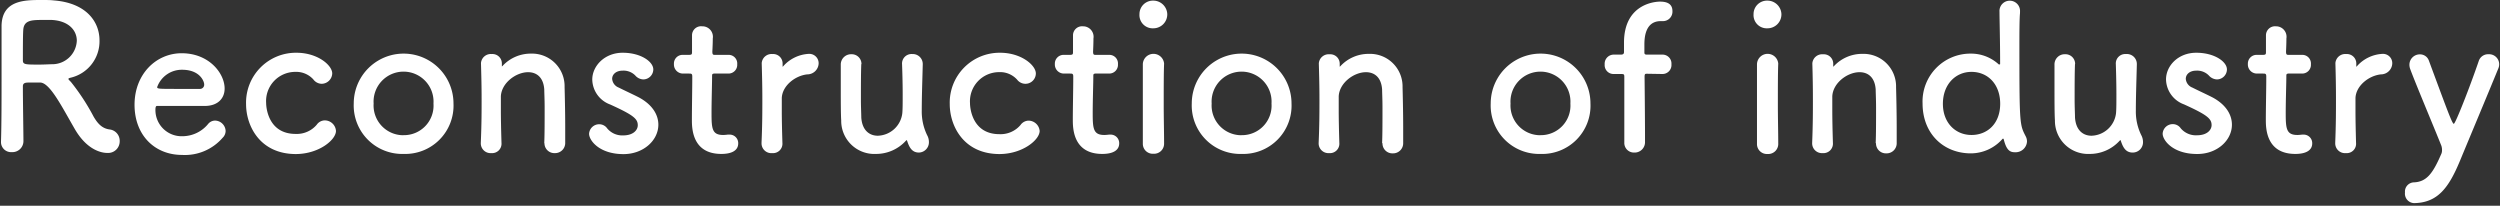 <svg id="レイヤー_1" data-name="レイヤー 1" xmlns="http://www.w3.org/2000/svg" viewBox="0 0 401 33" width="401" height="33"><rect x="0" y="0" width="401" height="33" fill="#333333" stroke="none"/><defs><style>.cls-1{fill:#fff;}</style></defs><path class="cls-1" d="M11.9,20.53c2.17,3.87,4.79,4,5.3,4a1.86,1.86,0,0,0,2-1.89,1.83,1.83,0,0,0-1.66-1.88C16.49,20.6,15.76,20,15,18.68a34.78,34.78,0,0,0-3.57-5.47c-.22-.26-.45-.42-.45-.54s.1-.13.32-.2a6,6,0,0,0,4.66-6c0-3-2.14-6-7.31-6.4C8.13,0,7.4,0,6.67,0,4,0,.35,0,.25,4.09c0,1.32,0,1.44,0,8.35,0,3.52,0,7.33-.09,10.3v.06a1.61,1.61,0,0,0,1.72,1.6,1.77,1.77,0,0,0,1.88-1.76c0-1.15-.09-6.39-.09-8.79,0-.58.44-.61,1.05-.61s1.34,0,1.75,0C8,13.3,9.86,17,11.9,20.53ZM8.52,10.3c-.58,0-1.41.06-2.2.06-2.24,0-2.65,0-2.65-.67,0-1.85,0-4.12.06-4.89.1-1.51,1.25-1.6,3-1.6.6,0,1.18,0,1.59,0,2.78.16,4,1.73,4,3.33A3.94,3.94,0,0,1,8.52,10.3Z"/><path class="cls-1" d="M35.71,22.1A1.54,1.54,0,0,0,36.19,21a1.74,1.74,0,0,0-1.69-1.66,1.47,1.47,0,0,0-1.09.51,5.35,5.35,0,0,1-4.14,2,4.2,4.2,0,0,1-4.34-4.25c0-.36.06-.61.25-.61,6.19,0,6.86,0,7.85,0,2-.07,3-1.28,3-2.79,0-2.43-2.49-5.66-6.89-5.66-4.11,0-7.56,3.36-7.56,8.26s3.25,8.05,7.62,8.05A8,8,0,0,0,35.71,22.1Zm-3.6-7.84c-.86,0-2.3,0-3.61,0-3,0-3.29,0-3.29-.29a4.19,4.19,0,0,1,4-2.78c2.87,0,3.54,1.88,3.54,2.33A.67.67,0,0,1,32.11,14.26Z"/><path class="cls-1" d="M53.89,21a1.81,1.81,0,0,0-1.78-1.69,1.6,1.6,0,0,0-1.31.7,4.19,4.19,0,0,1-3.38,1.47c-4.41,0-4.73-4.25-4.73-4.95a4.68,4.68,0,0,1,4.66-5,3.7,3.7,0,0,1,2.91,1.21,1.69,1.69,0,0,0,1.34.7,1.72,1.72,0,0,0,1.69-1.66c0-1.31-2.33-3.32-5.75-3.32a8,8,0,0,0-8.07,8.25c0,3.42,2.17,8,8,8C51.18,24.69,53.89,22.42,53.89,21Z"/><path class="cls-1" d="M64.74,24.69a7.75,7.75,0,0,0,8-8.09,8,8,0,1,0-16,0A7.78,7.78,0,0,0,64.74,24.69Zm0-3a4.77,4.77,0,0,1-4.81-5.08,4.81,4.81,0,1,1,9.6,0A4.74,4.74,0,0,1,64.74,21.68Z"/><path class="cls-1" d="M87.33,23A1.59,1.59,0,0,0,89,24.56a1.62,1.62,0,0,0,1.66-1.69c0-.67,0-1.57,0-2.56,0-2.37-.07-5.21-.1-6.37A5.22,5.22,0,0,0,85.19,8.6a6.16,6.16,0,0,0-4.53,1.92c-.06.07-.13.13-.16.13s0,0,0-.06v-.1c0-.1,0-.19,0-.32a1.51,1.51,0,0,0-1.63-1.5,1.58,1.58,0,0,0-1.72,1.44v.06c.06,2.14.1,3.81.1,5.73s0,4-.13,7V23a1.57,1.57,0,0,0,1.69,1.56,1.51,1.51,0,0,0,1.63-1.63c-.07-2.27-.1-4-.1-5.28,0-.89,0-1.63,0-2.2.1-2.15,2.43-3.87,4.37-3.87,1.34,0,2.46.8,2.59,2.78,0,.51.06,1.6.06,2.88,0,2,0,4.38-.06,5.69Z"/><path class="cls-1" d="M105.6,20c0-1.57-.93-3.2-3.13-4.38-1-.51-2.39-1.15-3.22-1.57a1.64,1.64,0,0,1-1.06-1.4c0-.71.61-1.32,1.7-1.32a2.65,2.65,0,0,1,2,.77,1.79,1.79,0,0,0,1.3.64,1.62,1.62,0,0,0,1.6-1.6c0-1.25-2-2.68-4.91-2.68S95,10.59,95,12.76a4.35,4.35,0,0,0,2.87,4c3.73,1.69,4.43,2.3,4.43,3.33,0,.73-.67,1.63-2.36,1.63A3.13,3.13,0,0,1,97.4,20.6a1.56,1.56,0,0,0-1.28-.67,1.62,1.62,0,0,0-1.63,1.53c0,1.06,1.63,3.26,5.52,3.26C103.2,24.72,105.6,22.52,105.6,20Z"/><path class="cls-1" d="M116.85,11.8a1.4,1.4,0,0,0,1.4-1.5,1.38,1.38,0,0,0-1.4-1.5h-2.14c-.32,0-.45,0-.45-.55,0,0,.07-1.21.07-2.08a1.68,1.68,0,0,0-1.7-1.95A1.45,1.45,0,0,0,111,5.66v.1c0,.35,0,.73,0,1.12,0,.73,0,1.37,0,1.37,0,.45,0,.55-.54.55h-.93a1.39,1.39,0,0,0-1.43,1.47,1.45,1.45,0,0,0,1.43,1.53h1c.32,0,.51,0,.51.45v.48c0,1.41-.06,4.6-.06,6.46,0,1.31,0,5.5,4.72,5.5,1.66,0,2.71-.54,2.71-1.69A1.37,1.37,0,0,0,117,21.59c-.1,0-.16,0-.26,0a6.51,6.51,0,0,1-.73.06c-1.79,0-1.88-1-1.88-3.51,0-2.11.09-4.83.09-6,0-.19,0-.35.48-.35Z"/><path class="cls-1" d="M123.87,24.56a1.51,1.51,0,0,0,1.63-1.63c-.07-2.27-.1-3.87-.1-5.12,0-.86,0-1.53,0-2.11.1-2,2.2-3.58,4.09-3.77a1.82,1.82,0,0,0,1.82-1.76,1.5,1.5,0,0,0-1.57-1.53,5.86,5.86,0,0,0-4.08,1.95.44.44,0,0,1-.13.12s0,0,0-.09v-.13c0-.1,0-.19,0-.32a1.51,1.51,0,0,0-1.63-1.5,1.58,1.58,0,0,0-1.72,1.44v.06c.06,2.14.1,3.81.1,5.73s0,4-.13,7V23A1.57,1.57,0,0,0,123.87,24.56Z"/><path class="cls-1" d="M138.18,10.27a1.56,1.56,0,0,0-1.62-1.57,1.65,1.65,0,0,0-1.7,1.69c0,.87,0,2.15,0,3.46,0,2.14,0,4.44.07,5.47a5.31,5.31,0,0,0,5.55,5.37,6.46,6.46,0,0,0,4.82-2.11c.06-.06.09-.1.12-.1s.07.07.1.16c.35,1.06.8,1.83,1.88,1.83A1.65,1.65,0,0,0,149,22.8a2.27,2.27,0,0,0-.29-1.12,8.67,8.67,0,0,1-.86-3.9c0-2.08.07-4,.16-7.45v-.06a1.6,1.6,0,0,0-1.69-1.6,1.52,1.52,0,0,0-1.63,1.63c.07,1.92.1,3.55.1,4.86s0,2.3-.06,3a4.08,4.08,0,0,1-3.93,3.61c-1.34,0-2.52-.86-2.65-2.94,0-.51-.06-1.6-.06-2.85,0-2,0-4.38.06-5.69Z"/><path class="cls-1" d="M166.76,21A1.81,1.81,0,0,0,165,19.35a1.63,1.63,0,0,0-1.31.7,4.19,4.19,0,0,1-3.38,1.47c-4.4,0-4.72-4.25-4.72-4.95a4.68,4.68,0,0,1,4.66-5,3.68,3.68,0,0,1,2.9,1.21,1.67,1.67,0,0,0,3-1c0-1.31-2.33-3.32-5.74-3.32a8,8,0,0,0-8.07,8.25c0,3.42,2.17,8,8,8C164.05,24.69,166.76,22.42,166.76,21Z"/><path class="cls-1" d="M177.91,11.8a1.4,1.4,0,0,0,1.41-1.5,1.38,1.38,0,0,0-1.41-1.5h-2.14c-.31,0-.44,0-.44-.55,0,0,.06-1.21.06-2.08a1.68,1.68,0,0,0-1.69-1.95,1.45,1.45,0,0,0-1.59,1.44v.1c0,.35,0,.73,0,1.12,0,.73,0,1.37,0,1.37,0,.45,0,.55-.55.55h-.92a1.4,1.4,0,0,0-1.44,1.47,1.45,1.45,0,0,0,1.44,1.53h1c.31,0,.51,0,.51.45v.48c0,1.41-.07,4.6-.07,6.46,0,1.31,0,5.5,4.72,5.5,1.66,0,2.72-.54,2.72-1.69a1.37,1.37,0,0,0-1.38-1.41c-.09,0-.16,0-.25,0a6.68,6.68,0,0,1-.74.06c-1.78,0-1.88-1-1.88-3.51,0-2.11.1-4.83.1-6,0-.19,0-.35.48-.35Z"/><path class="cls-1" d="M185,4.54a2.23,2.23,0,0,0,2.23-2.27A2.25,2.25,0,0,0,185,.1a2.16,2.16,0,0,0-2.23,2.17A2.12,2.12,0,0,0,185,4.54ZM186.72,23V23c0-1.76-.06-4-.06-6.23,0-2.69,0-5.22.06-6.53v-.06a1.71,1.71,0,0,0-3.41.09c0,.87,0,2.15,0,3.59,0,2.91,0,6.55,0,9.21A1.59,1.59,0,0,0,185,24.66,1.61,1.61,0,0,0,186.72,23Z"/><path class="cls-1" d="M199.16,24.69a7.75,7.75,0,0,0,8-8.09,8,8,0,1,0-16,0A7.78,7.78,0,0,0,199.16,24.69Zm0-3a4.77,4.77,0,0,1-4.81-5.08,4.81,4.81,0,1,1,9.6,0A4.74,4.74,0,0,1,199.16,21.68Z"/><path class="cls-1" d="M221.75,23a1.59,1.59,0,0,0,1.66,1.6,1.62,1.62,0,0,0,1.66-1.69c0-.67,0-1.57,0-2.56,0-2.37-.07-5.21-.1-6.37a5.22,5.22,0,0,0-5.39-5.34,6.16,6.16,0,0,0-4.53,1.92c-.06.07-.13.13-.16.13s0,0,0-.06v-.1c0-.1,0-.19,0-.32a1.51,1.51,0,0,0-1.63-1.5,1.58,1.58,0,0,0-1.72,1.44v.06c.06,2.14.1,3.81.1,5.73s0,4-.13,7V23a1.57,1.57,0,0,0,1.69,1.56,1.51,1.51,0,0,0,1.63-1.63c-.07-2.27-.1-4-.1-5.28,0-.89,0-1.63,0-2.2.1-2.15,2.43-3.87,4.37-3.87,1.34,0,2.46.8,2.59,2.78,0,.51.06,1.6.06,2.88,0,2,0,4.38-.06,5.69Z"/><path class="cls-1" d="M247.11,24.69a7.74,7.74,0,0,0,8-8.09,8,8,0,1,0-16,0A7.77,7.77,0,0,0,247.11,24.69Zm0-3a4.77,4.77,0,0,1-4.82-5.08,4.81,4.81,0,1,1,9.6,0A4.74,4.74,0,0,1,247.11,21.68Z"/><path class="cls-1" d="M266.67,11.87a1.44,1.44,0,0,0,1.43-1.57,1.43,1.43,0,0,0-1.43-1.54h-2.46c-.22,0-.45,0-.45-.32s0-.7,0-1.24c0-1,.06-3.81,2.62-3.81h.35a1.52,1.52,0,0,0,1.53-1.6c0-1.18-.86-1.53-2-1.53-.86,0-5.77.41-5.77,6.58,0,.84,0,1.19,0,1.51s-.19.41-.51.41h-1.15a1.46,1.46,0,0,0-1.44,1.57,1.42,1.42,0,0,0,1.44,1.54H260c.51,0,.54.06.54.51,0,0,0,3.93,0,7,0,1.54,0,2.85,0,3.36v.13a1.54,1.54,0,0,0,1.59,1.6,1.66,1.66,0,0,0,1.73-1.73v-1c0-2.69-.07-9.4-.07-9.4,0-.51.1-.51.42-.51Z"/><path class="cls-1" d="M283.51,4.54a2.23,2.23,0,0,0,2.23-2.27A2.25,2.25,0,0,0,283.51.1a2.16,2.16,0,0,0-2.24,2.17A2.12,2.12,0,0,0,283.51,4.54ZM285.23,23V23c0-1.76-.06-4-.06-6.23,0-2.69,0-5.22.06-6.53v-.06a1.71,1.71,0,0,0-3.41.09c0,.87,0,2.15,0,3.59,0,2.91,0,6.55,0,9.21a1.59,1.59,0,0,0,1.69,1.63A1.61,1.61,0,0,0,285.23,23Z"/><path class="cls-1" d="M300.91,23a1.59,1.59,0,0,0,1.66,1.6,1.62,1.62,0,0,0,1.66-1.69c0-.67,0-1.57,0-2.56,0-2.37-.07-5.21-.1-6.37a5.22,5.22,0,0,0-5.39-5.34,6.16,6.16,0,0,0-4.53,1.92c-.07.07-.13.13-.16.13s0,0,0-.06v-.1c0-.1,0-.19,0-.32a1.51,1.51,0,0,0-1.63-1.5,1.58,1.58,0,0,0-1.72,1.44v.06c.06,2.14.09,3.81.09,5.73s0,4-.12,7V23a1.57,1.57,0,0,0,1.69,1.56A1.52,1.52,0,0,0,294,22.93c-.07-2.27-.1-4-.1-5.28,0-.89,0-1.63,0-2.2.1-2.15,2.43-3.87,4.37-3.87,1.34,0,2.46.8,2.59,2.78,0,.51.06,1.6.06,2.88,0,2,0,4.38-.06,5.69Z"/><path class="cls-1" d="M325.13,22.71a1.76,1.76,0,0,0-.22-.87c-.92-1.79-1-1.88-1-13.75,0-2.68,0-5,.1-6V1.89a1.65,1.65,0,1,0-3.29,0c0,1.34.1,4.6.1,8.31,0,.1,0,.13-.1.13a.18.18,0,0,1-.12,0,6.56,6.56,0,0,0-4.47-1.73,7.68,7.68,0,0,0-7.75,8c0,4.83,3.35,8,7.75,8a6.78,6.78,0,0,0,5-2.24c.06-.07.13-.13.16-.13s.1.06.13.19c.44,1.76,1.05,2,1.78,2A1.83,1.83,0,0,0,325.13,22.71Zm-8.9-1.06c-2.55,0-4.59-1.92-4.59-5s2-5.12,4.59-5.12,4.6,1.95,4.6,5.12S318.79,21.65,316.23,21.65Z"/><path class="cls-1" d="M332.85,10.27a1.55,1.55,0,0,0-1.62-1.57,1.63,1.63,0,0,0-1.69,1.69c0,.87,0,2.15,0,3.46,0,2.14,0,4.44.07,5.47a5.32,5.32,0,0,0,5.55,5.37,6.46,6.46,0,0,0,4.82-2.11c.06-.06.09-.1.13-.1s.06.07.09.16c.35,1.06.8,1.83,1.88,1.83a1.65,1.65,0,0,0,1.66-1.67,2.36,2.36,0,0,0-.28-1.12,8.54,8.54,0,0,1-.87-3.9c0-2.08.07-4,.16-7.45v-.06A1.6,1.6,0,0,0,341,8.67a1.51,1.51,0,0,0-1.62,1.63c.06,1.92.09,3.55.09,4.86s0,2.3-.06,3a4.08,4.08,0,0,1-3.93,3.61c-1.34,0-2.52-.86-2.65-2.94,0-.51-.06-1.6-.06-2.85,0-2,0-4.38.06-5.69Z"/><path class="cls-1" d="M358,20c0-1.57-.92-3.2-3.12-4.38-1-.51-2.4-1.15-3.22-1.57a1.64,1.64,0,0,1-1.06-1.4c0-.71.61-1.32,1.69-1.32a2.63,2.63,0,0,1,2,.77,1.83,1.83,0,0,0,1.31.64,1.62,1.62,0,0,0,1.6-1.6c0-1.25-2-2.68-4.92-2.68s-4.85,2.11-4.85,4.28a4.36,4.36,0,0,0,2.88,4c3.73,1.69,4.43,2.3,4.43,3.33,0,.73-.67,1.63-2.36,1.63a3.17,3.17,0,0,1-2.59-1.12,1.54,1.54,0,0,0-1.27-.67,1.62,1.62,0,0,0-1.63,1.53c0,1.06,1.63,3.26,5.52,3.26C355.62,24.72,358,22.52,358,20Z"/><path class="cls-1" d="M369.26,11.8a1.4,1.4,0,0,0,1.41-1.5,1.38,1.38,0,0,0-1.41-1.5h-2.13c-.32,0-.45,0-.45-.55,0,0,.06-1.21.06-2.08a1.68,1.68,0,0,0-1.69-1.95,1.45,1.45,0,0,0-1.59,1.44v.1c0,.35,0,.73,0,1.12,0,.73,0,1.37,0,1.37,0,.45,0,.55-.54.55H362a1.4,1.4,0,0,0-1.44,1.47A1.45,1.45,0,0,0,362,11.8h1c.32,0,.51,0,.51.45v.48c0,1.41-.07,4.6-.07,6.46,0,1.31,0,5.5,4.73,5.5,1.65,0,2.71-.54,2.71-1.69a1.37,1.37,0,0,0-1.37-1.41c-.1,0-.16,0-.26,0a6.51,6.51,0,0,1-.73.06c-1.79,0-1.89-1-1.89-3.51,0-2.11.1-4.83.1-6,0-.19,0-.35.48-.35Z"/><path class="cls-1" d="M376.29,24.56a1.5,1.5,0,0,0,1.62-1.63c-.06-2.27-.09-3.87-.09-5.12,0-.86,0-1.53,0-2.11.1-2,2.2-3.58,4.08-3.77a1.82,1.82,0,0,0,1.82-1.76,1.49,1.49,0,0,0-1.56-1.53,5.86,5.86,0,0,0-4.08,1.95.44.44,0,0,1-.13.12s0,0,0-.09v-.13c0-.1,0-.19,0-.32a1.51,1.51,0,0,0-1.63-1.5,1.58,1.58,0,0,0-1.72,1.44v.06c.06,2.14.09,3.81.09,5.73s0,4-.12,7V23A1.57,1.57,0,0,0,376.29,24.56Z"/><path class="cls-1" d="M394.56,25.84c1.88-4.54,4.62-11.06,6.15-14.81a1.76,1.76,0,0,0,.16-.76,1.62,1.62,0,0,0-1.72-1.57,1.57,1.57,0,0,0-1.56,1.09c-1.41,4.12-3.74,10.07-4,10.07s-1-2.05-4-10.14a1.5,1.5,0,0,0-1.43-1,1.67,1.67,0,0,0-1.69,1.63,2,2,0,0,0,.12.7c.77,2.12,4,9.79,4.95,12.19a2,2,0,0,1,.16.83,1.64,1.64,0,0,1-.07.51c-1.34,3.11-2.32,4.58-4.43,4.67a1.48,1.48,0,0,0-1.44,1.63,1.52,1.52,0,0,0,1.44,1.7C391,32.53,392.77,30.13,394.56,25.84Z"/></svg>